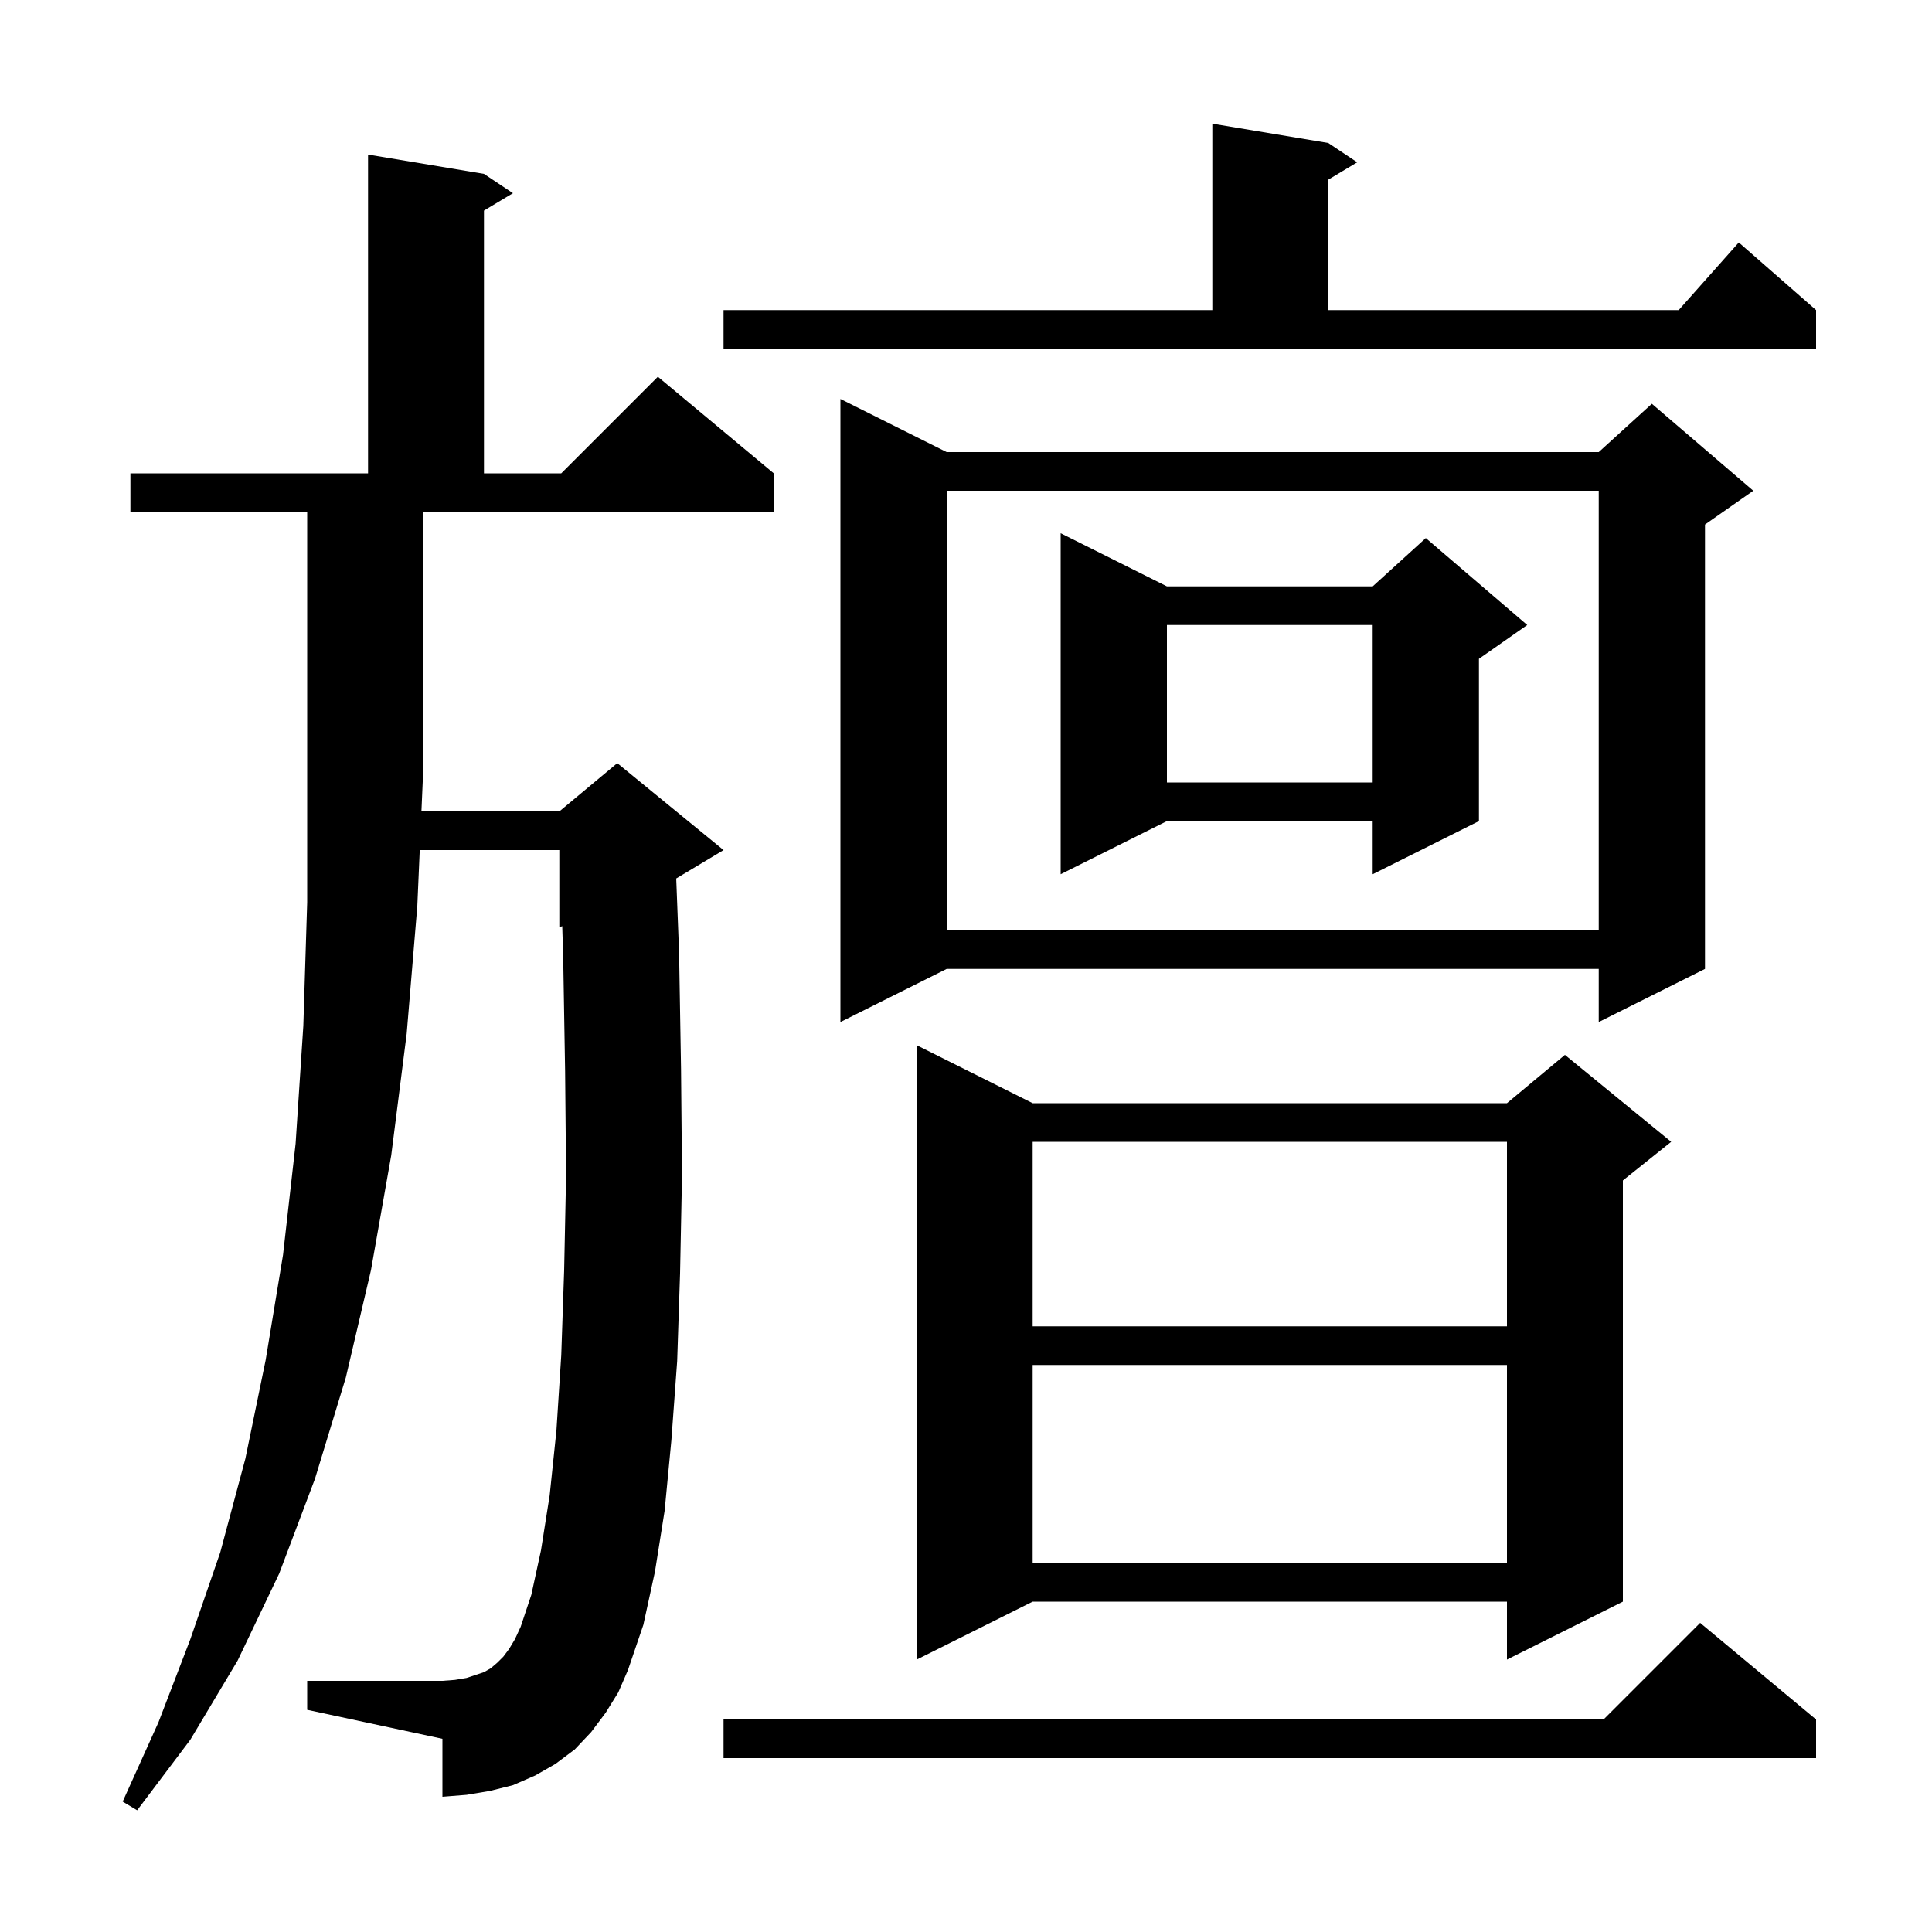 <svg xmlns="http://www.w3.org/2000/svg" xmlns:xlink="http://www.w3.org/1999/xlink" version="1.1" baseProfile="full" viewBox="0 0 200 200" width="200" height="200"><g fill="currentColor"><path d="M 62.7 177.3 L 61.2 179.3 L 59.5 181.1 L 57.5 182.6 L 55.4 183.8 L 53.1 184.8 L 50.7 185.4 L 48.3 185.8 L 45.8 186.0 L 45.8 180.0 L 31.8 177.0 L 31.8 174.0 L 45.8 174.0 L 47.1 173.9 L 48.3 173.7 L 50.1 173.1 L 50.8 172.7 L 51.5 172.1 L 52.1 171.5 L 52.7 170.7 L 53.3 169.7 L 53.9 168.4 L 55.0 165.1 L 56.0 160.5 L 56.9 154.8 L 57.6 148.1 L 58.1 140.3 L 58.4 131.5 L 58.6 121.7 L 58.5 110.9 L 58.3 99.0 L 58.202 95.874 L 57.9 96.0 L 57.9 88.0 L 43.452 88.0 L 43.2 93.8 L 42.1 107.0 L 40.5 119.6 L 38.4 131.5 L 35.8 142.6 L 32.6 153.1 L 28.9 162.9 L 24.6 171.9 L 19.7 180.1 L 14.2 187.4 L 12.7 186.5 L 16.4 178.3 L 19.7 169.7 L 22.8 160.7 L 25.4 151.0 L 27.5 140.8 L 29.3 129.9 L 30.6 118.4 L 31.4 106.2 L 31.8 93.4 L 31.8 53.0 L 13.5 53.0 L 13.5 49.0 L 38.1 49.0 L 38.1 16.0 L 50.1 18.0 L 53.1 20.0 L 50.1 21.8 L 50.1 49.0 L 58.1 49.0 L 68.1 39.0 L 80.1 49.0 L 80.1 53.0 L 43.8 53.0 L 43.8 80.0 L 43.626 84.0 L 57.9 84.0 L 63.9 79.0 L 74.9 88.0 L 70.002 90.939 L 70.3 98.7 L 70.5 110.7 L 70.6 121.7 L 70.4 131.8 L 70.1 140.9 L 69.5 149.1 L 68.8 156.4 L 67.8 162.7 L 66.6 168.2 L 65.0 172.9 L 64.0 175.2 Z M 188.0 178.0 L 188.0 182.0 L 74.9 182.0 L 74.9 178.0 L 166.0 178.0 L 176.0 168.0 Z M 106.9 114.2 L 156.0 114.2 L 162.0 109.2 L 173.0 118.2 L 168.0 122.2 L 168.0 165.8 L 156.0 171.8 L 156.0 165.8 L 106.9 165.8 L 94.9 171.8 L 94.9 108.2 Z M 106.9 141.3 L 106.9 161.8 L 156.0 161.8 L 156.0 141.3 Z M 106.9 118.2 L 106.9 137.3 L 156.0 137.3 L 156.0 118.2 Z M 98.0 46.8 L 165.5 46.8 L 171.0 41.8 L 181.5 50.8 L 176.5 54.3 L 176.5 100.3 L 165.5 105.8 L 165.5 100.3 L 98.0 100.3 L 87.0 105.8 L 87.0 41.3 Z M 98.0 50.8 L 98.0 96.3 L 165.5 96.3 L 165.5 50.8 Z M 120.8 60.7 L 142.1 60.7 L 147.6 55.7 L 158.1 64.7 L 153.1 68.2 L 153.1 85.0 L 142.1 90.5 L 142.1 85.0 L 120.8 85.0 L 109.8 90.5 L 109.8 55.2 Z M 120.8 64.7 L 120.8 81.0 L 142.1 81.0 L 142.1 64.7 Z M 74.9 32.1 L 125.5 32.1 L 125.5 12.8 L 137.5 14.8 L 140.5 16.8 L 137.5 18.6 L 137.5 32.1 L 173.778 32.1 L 180.0 25.1 L 188.0 32.1 L 188.0 36.1 L 74.9 36.1 Z "/></g></svg>